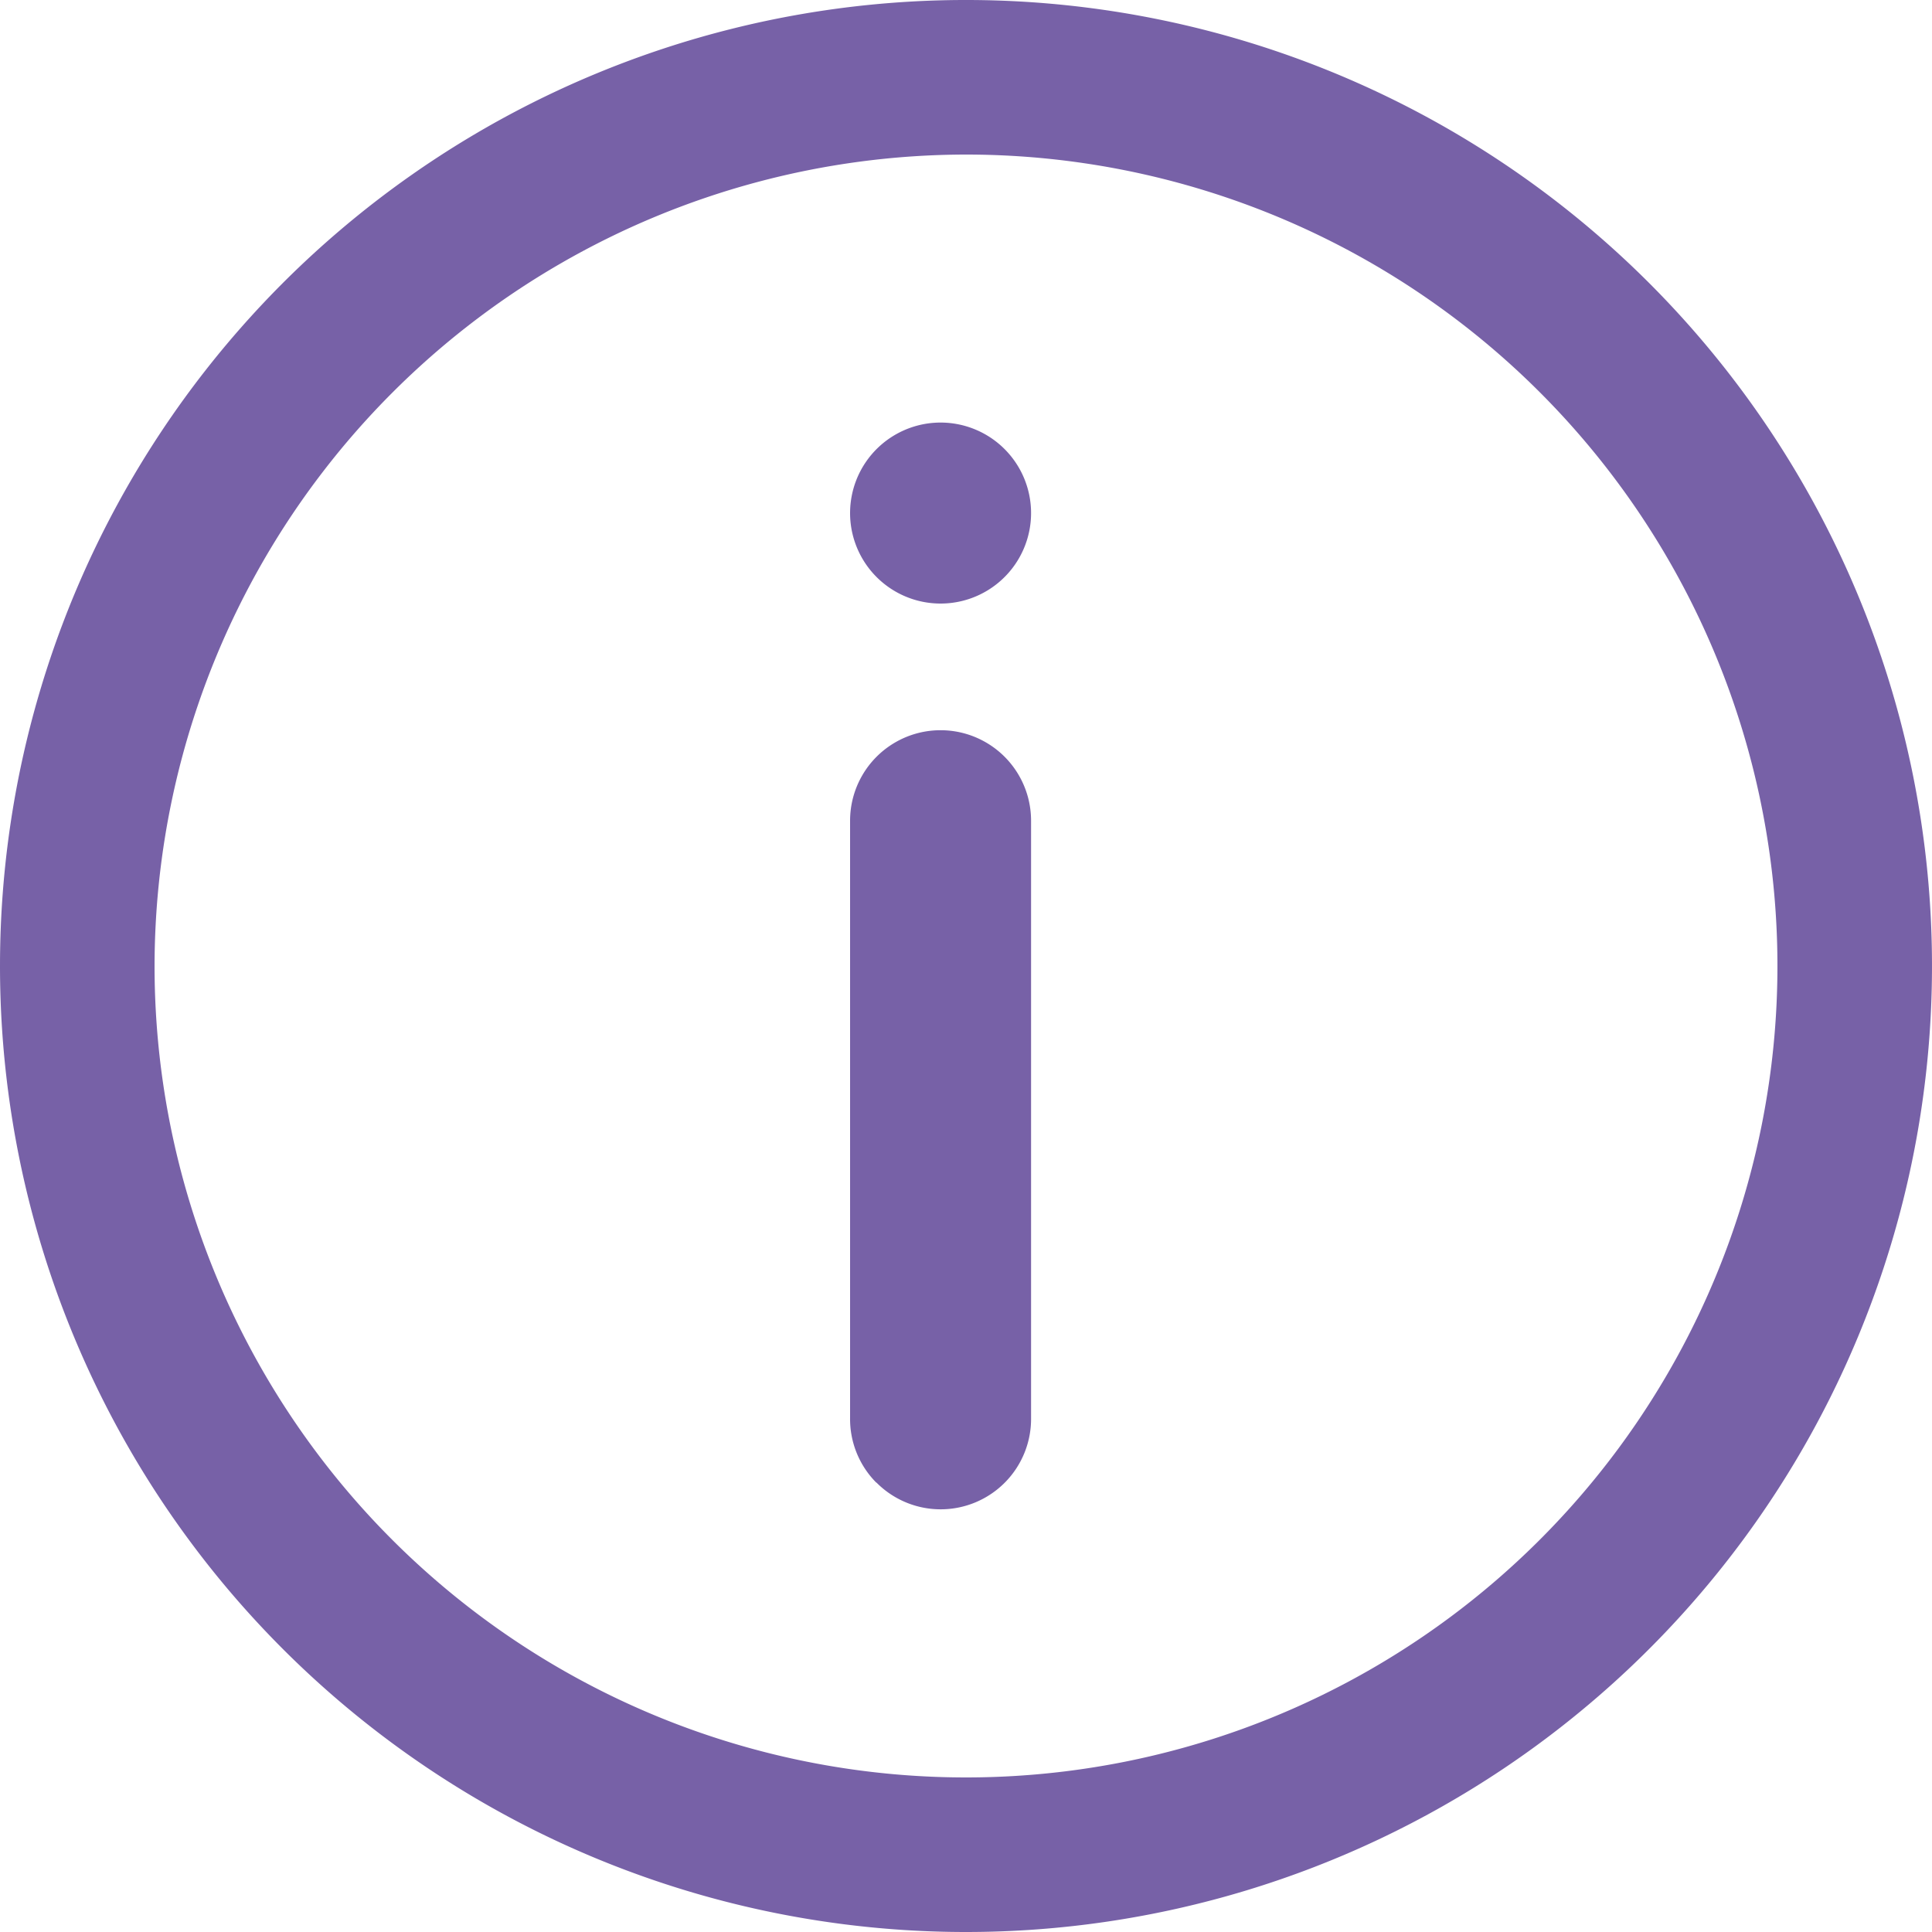 <svg xmlns="http://www.w3.org/2000/svg" width="25" height="25" viewBox="0 0 25 25">
  <path id="Help" d="M0,12.5A12.5,12.5,0,1,1,12.5,25,12.5,12.5,0,0,1,0,12.5Zm2,0A10.5,10.5,0,1,0,12.5,2,10.512,10.512,0,0,0,2,12.5Zm9.338,6.684A1.168,1.168,0,0,1,11,18.346V10.62a1.171,1.171,0,1,1,2.342,0v7.726a1.17,1.17,0,0,1-2,.839Zm.005-11.717a1.171,1.171,0,1,1,.828.343A1.171,1.171,0,0,1,11.343,7.467Z" fill="#7761a7"/>
</svg>
